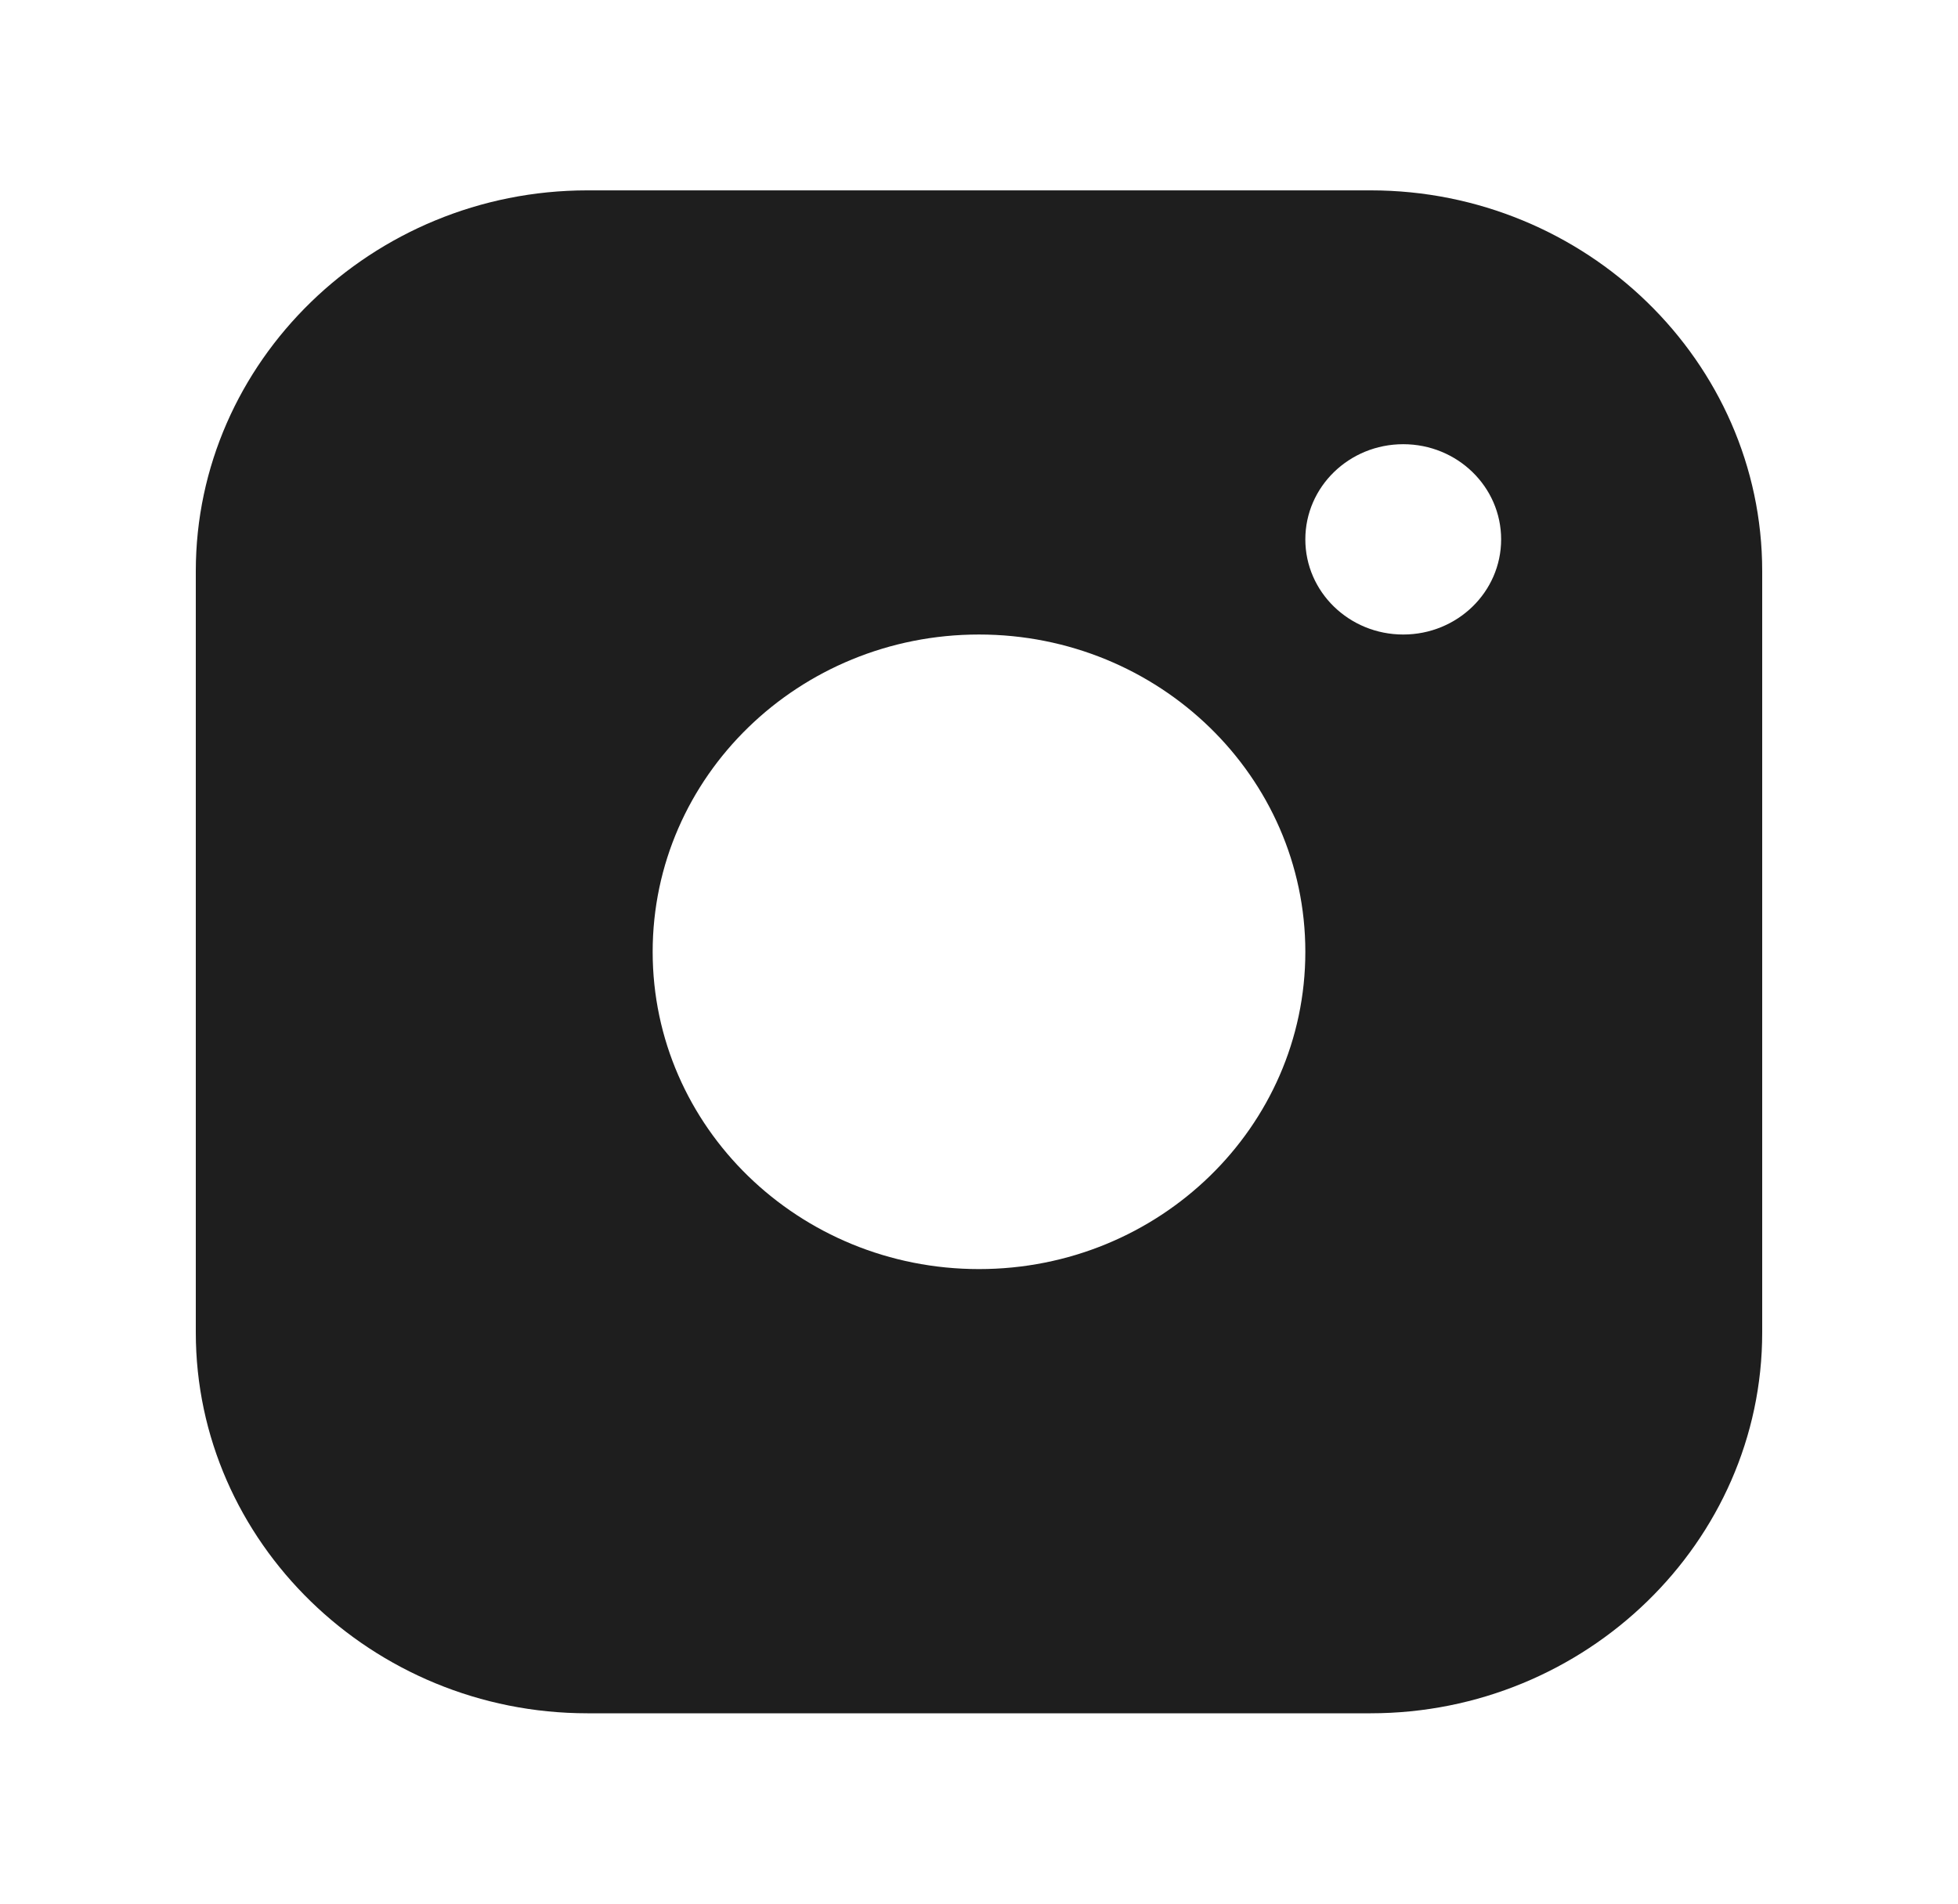 <svg width="36" height="35" viewBox="0 0 36 35" fill="none" xmlns="http://www.w3.org/2000/svg">
<path d="M25.2 3.5H10.8C6.84 3.5 3.6 6.649 3.6 10.5V24.5C3.6 28.35 6.84 31.5 10.8 31.5H25.2C29.16 31.5 32.4 28.35 32.4 24.5V10.5C32.4 6.649 29.16 3.5 25.2 3.5ZM18 23.333C14.686 23.333 12 20.721 12 17.5C12 14.278 14.686 11.666 18 11.666C21.313 11.666 24 14.278 24 17.5C24 20.721 21.313 23.333 18 23.333ZM25.8 11.666C24.805 11.666 24 10.883 24 9.917C24 8.95 24.805 8.167 25.8 8.167C26.795 8.167 27.6 8.95 27.6 9.917C27.6 10.883 26.795 11.666 25.8 11.666Z" fill="#1E1E1E"/>
</svg>
